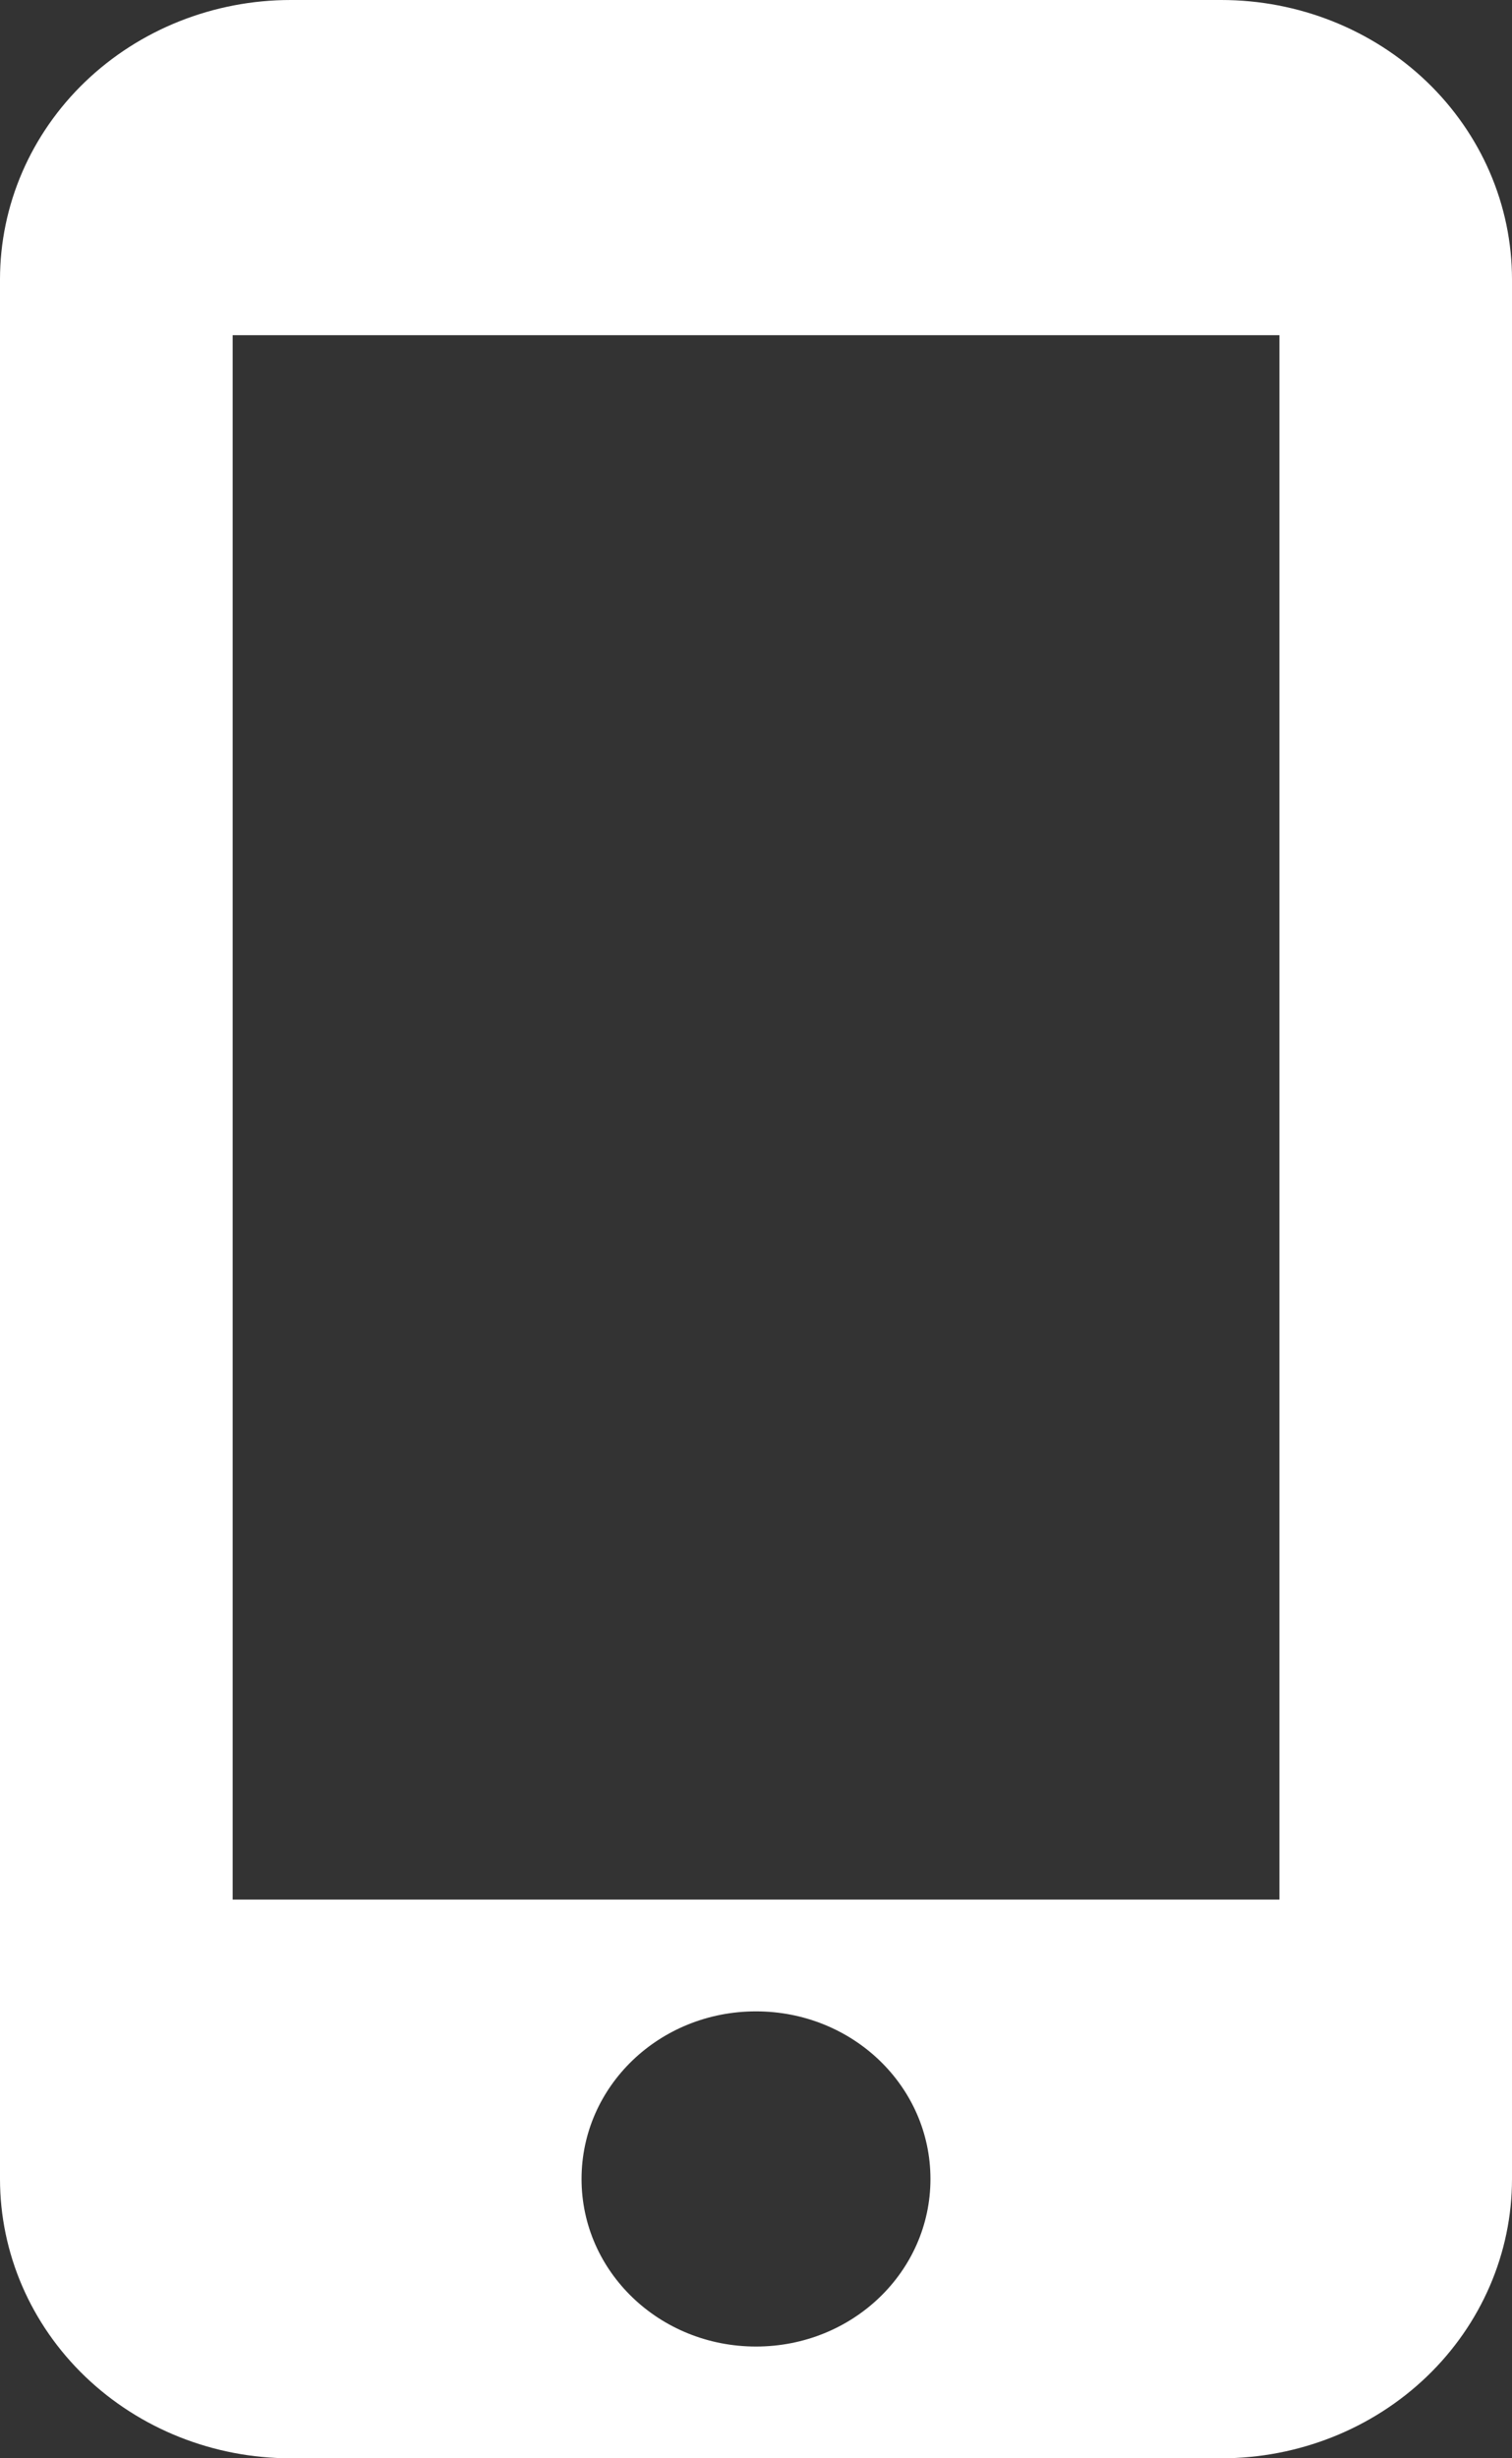 <?xml version="1.0" encoding="UTF-8"?> <svg xmlns="http://www.w3.org/2000/svg" width="16" height="26" viewBox="0 0 16 26" fill="none"><rect x="0" y="0" width="16" height="26" fill="#333333" stroke="none"/> <path d="M12.923 0H3.077C2.261 0 1.478 0.311 0.901 0.865C0.324 1.419 0 2.171 0 2.955V23.046C0 23.829 0.324 24.581 0.901 25.135C1.478 25.689 2.261 26 3.077 26H12.923C13.739 26 14.522 25.689 15.099 25.135C15.676 24.581 16 23.829 16 23.046V2.955C16 2.171 15.676 1.419 15.099 0.865C14.522 0.311 13.739 0 12.923 0V0ZM8 24.818C6.978 24.818 6.154 24.026 6.154 23.046C6.154 22.064 6.978 21.273 8 21.273C9.022 21.273 9.846 22.064 9.846 23.046C9.846 24.026 9.022 24.818 8 24.818ZM13.539 20.091H2.462V3.545H13.539V20.091Z" fill="white"></path> </svg> 